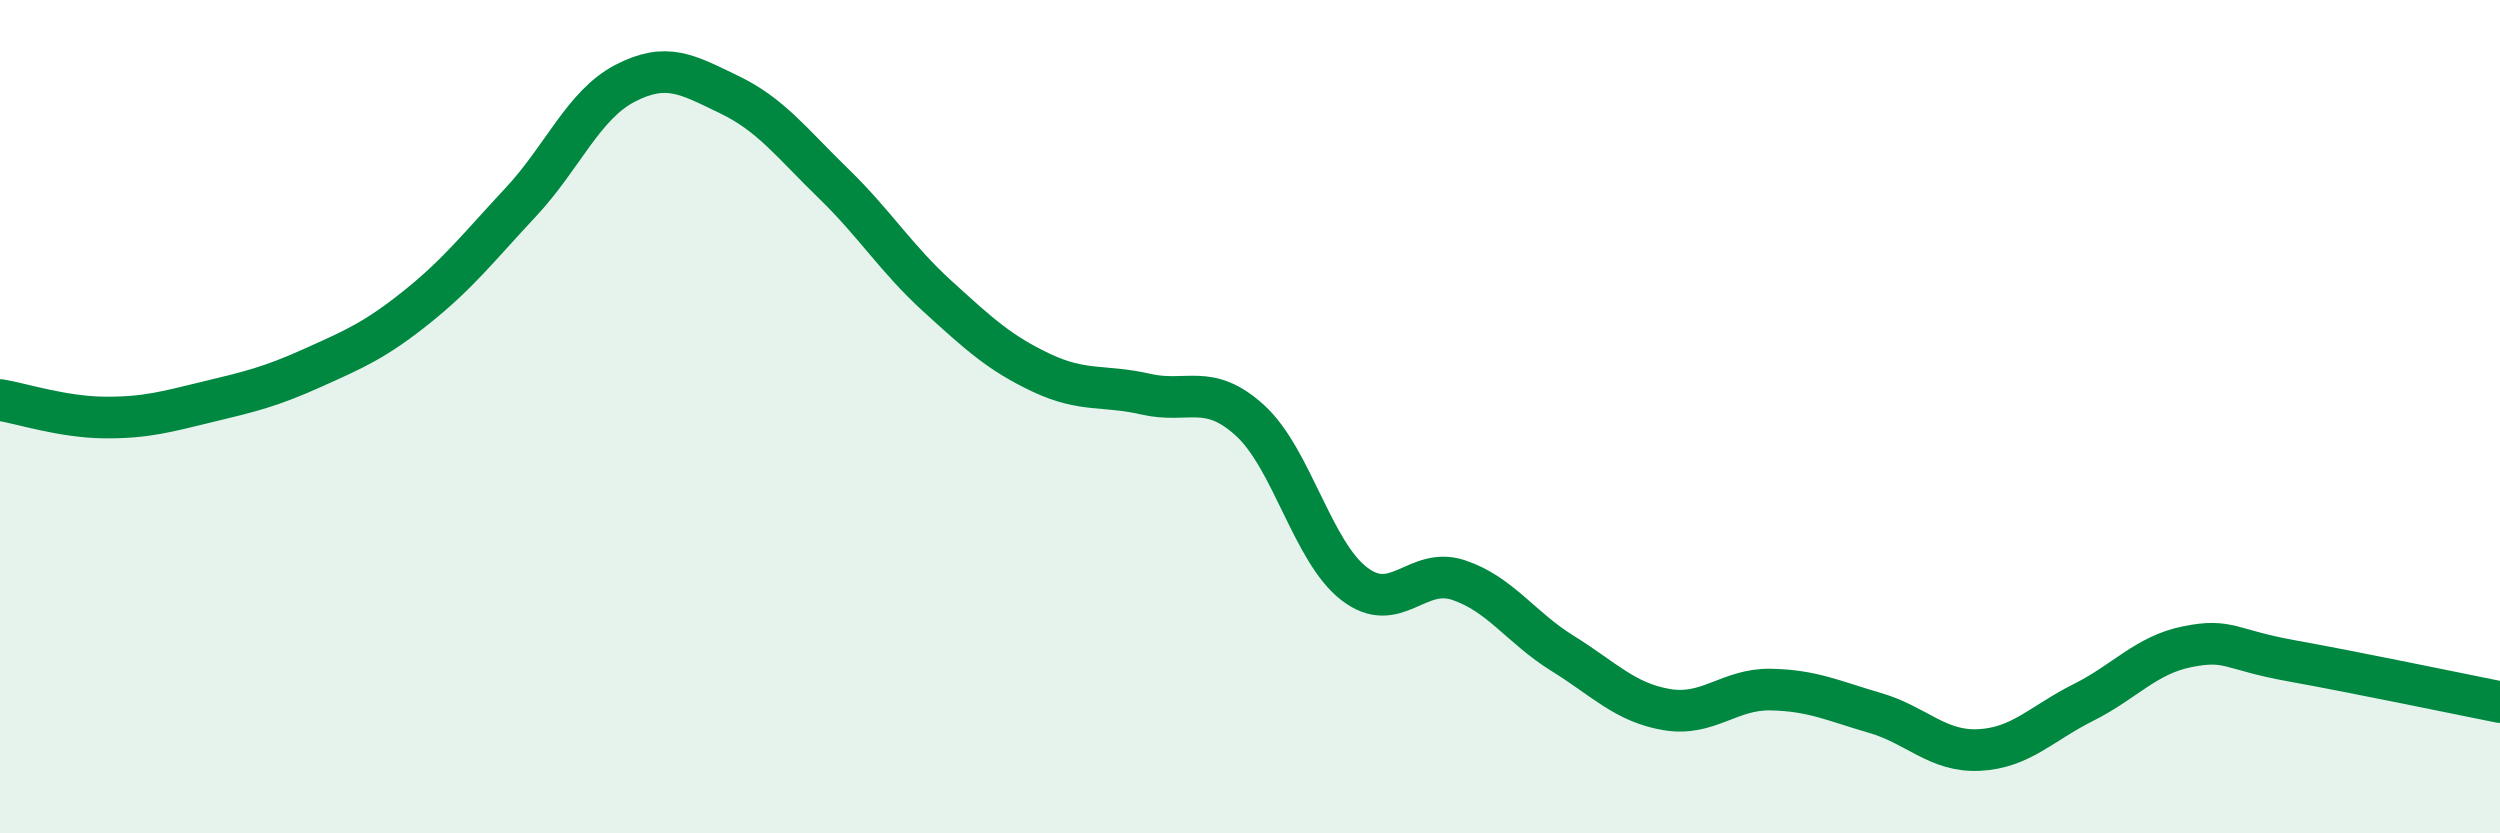 
    <svg width="60" height="20" viewBox="0 0 60 20" xmlns="http://www.w3.org/2000/svg">
      <path
        d="M 0,9.6 C 0.5,9.68 1.5,10.01 2.5,10.02 C 3.5,10.03 4,9.88 5,9.64 C 6,9.4 6.5,9.28 7.5,8.83 C 8.5,8.38 9,8.17 10,7.37 C 11,6.57 11.5,5.92 12.5,4.85 C 13.5,3.78 14,2.52 15,2 C 16,1.48 16.5,1.79 17.5,2.27 C 18.5,2.75 19,3.43 20,4.4 C 21,5.37 21.5,6.2 22.5,7.11 C 23.5,8.02 24,8.48 25,8.95 C 26,9.42 26.5,9.23 27.5,9.46 C 28.5,9.69 29,9.18 30,10.09 C 31,11 31.5,13.24 32.5,14.01 C 33.5,14.78 34,13.59 35,13.92 C 36,14.25 36.5,15.06 37.5,15.68 C 38.5,16.3 39,16.86 40,17.03 C 41,17.2 41.5,16.53 42.5,16.55 C 43.5,16.57 44,16.82 45,17.11 C 46,17.4 46.5,18.05 47.5,18 C 48.5,17.95 49,17.36 50,16.86 C 51,16.36 51.5,15.72 52.5,15.52 C 53.5,15.32 53.5,15.59 55,15.86 C 56.5,16.13 59,16.65 60,16.85L60 20L0 20Z"
        fill="#008740"
        opacity="0.1"
        stroke-linecap="round"
        stroke-linejoin="round"
      />
      <path
        d="M 0,9.6 C 0.5,9.68 1.5,10.01 2.5,10.02 C 3.5,10.03 4,9.88 5,9.64 C 6,9.4 6.5,9.28 7.5,8.83 C 8.5,8.38 9,8.17 10,7.37 C 11,6.57 11.5,5.92 12.5,4.85 C 13.5,3.78 14,2.52 15,2 C 16,1.48 16.5,1.79 17.5,2.27 C 18.5,2.75 19,3.43 20,4.4 C 21,5.37 21.5,6.2 22.5,7.11 C 23.5,8.02 24,8.48 25,8.95 C 26,9.42 26.5,9.23 27.5,9.46 C 28.5,9.69 29,9.18 30,10.09 C 31,11 31.5,13.24 32.5,14.01 C 33.5,14.78 34,13.59 35,13.92 C 36,14.25 36.5,15.06 37.5,15.68 C 38.5,16.3 39,16.86 40,17.03 C 41,17.2 41.5,16.53 42.5,16.55 C 43.5,16.57 44,16.82 45,17.11 C 46,17.4 46.5,18.05 47.5,18 C 48.5,17.95 49,17.36 50,16.86 C 51,16.36 51.5,15.72 52.5,15.52 C 53.5,15.32 53.5,15.59 55,15.86 C 56.5,16.13 59,16.65 60,16.85"
        stroke="#008740"
        stroke-width="1"
        fill="none"
        stroke-linecap="round"
        stroke-linejoin="round"
      />
    </svg>
  